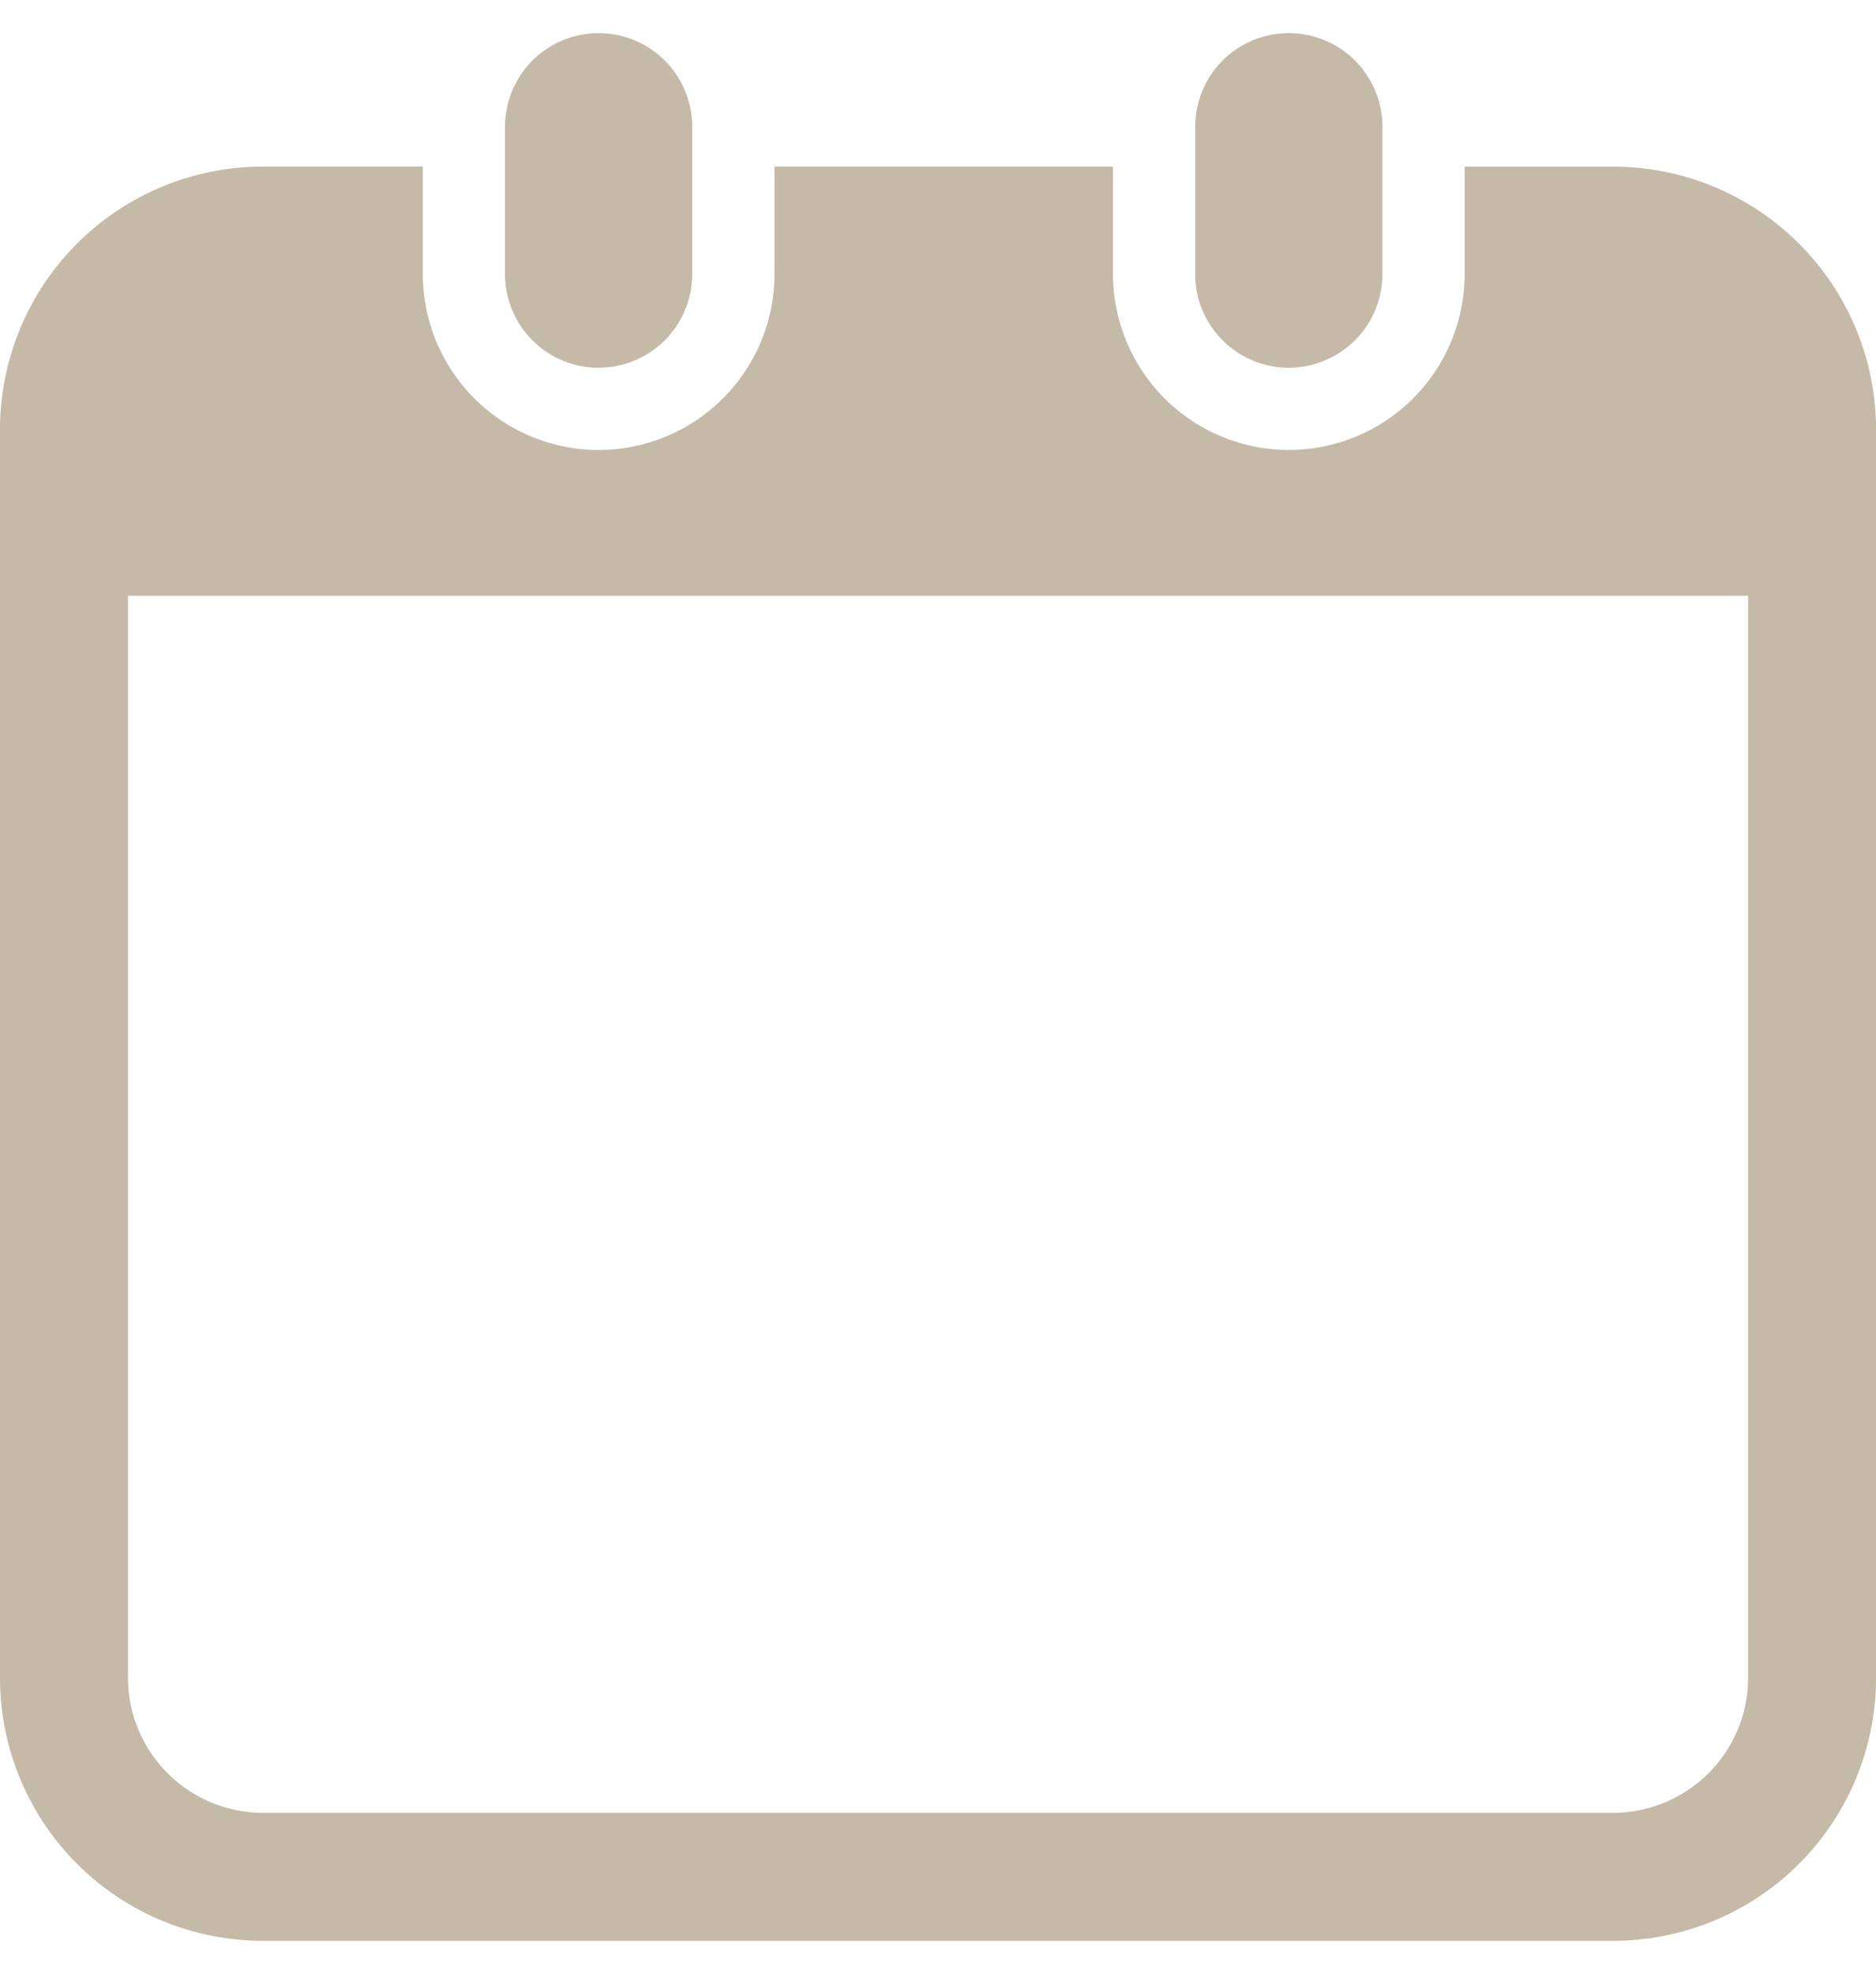 <svg xmlns="http://www.w3.org/2000/svg" width="38.172" height="40.156" viewBox="0 0 38.172 40.156"><defs><style>.cls-1{fill:#c5b9a8}</style></defs><g id="_レイヤー_1" data-name="レイヤー_1"><path class="cls-1" d="M12.181 7.48a1.904 1.904 0 001.904-1.904V2.579a1.904 1.904 0 00-3.809 0v2.997c0 1.053.853 1.905 1.905 1.905zm14.044 0a1.905 1.905 0 001.904-1.904V2.579a1.905 1.905 0 00-3.81 0v2.997c0 1.053.854 1.905 1.906 1.905z"/><path class="cls-1" d="M32.823 3.39h-3.021v2.186a3.582 3.582 0 01-3.577 3.578 3.582 3.582 0 01-3.578-3.578V3.389h-6.888v2.187a3.582 3.582 0 01-3.578 3.578 3.582 3.582 0 01-3.578-3.578V3.389H5.349A5.35 5.35 0 000 8.74v25.393a5.35 5.35 0 005.349 5.349h27.474a5.35 5.35 0 005.35-5.35V8.739a5.35 5.35 0 00-5.35-5.349zm2.747 30.742a2.75 2.75 0 01-2.747 2.746H5.35a2.75 2.75 0 01-2.746-2.746V12.119H35.57v22.013z"/></g></svg>